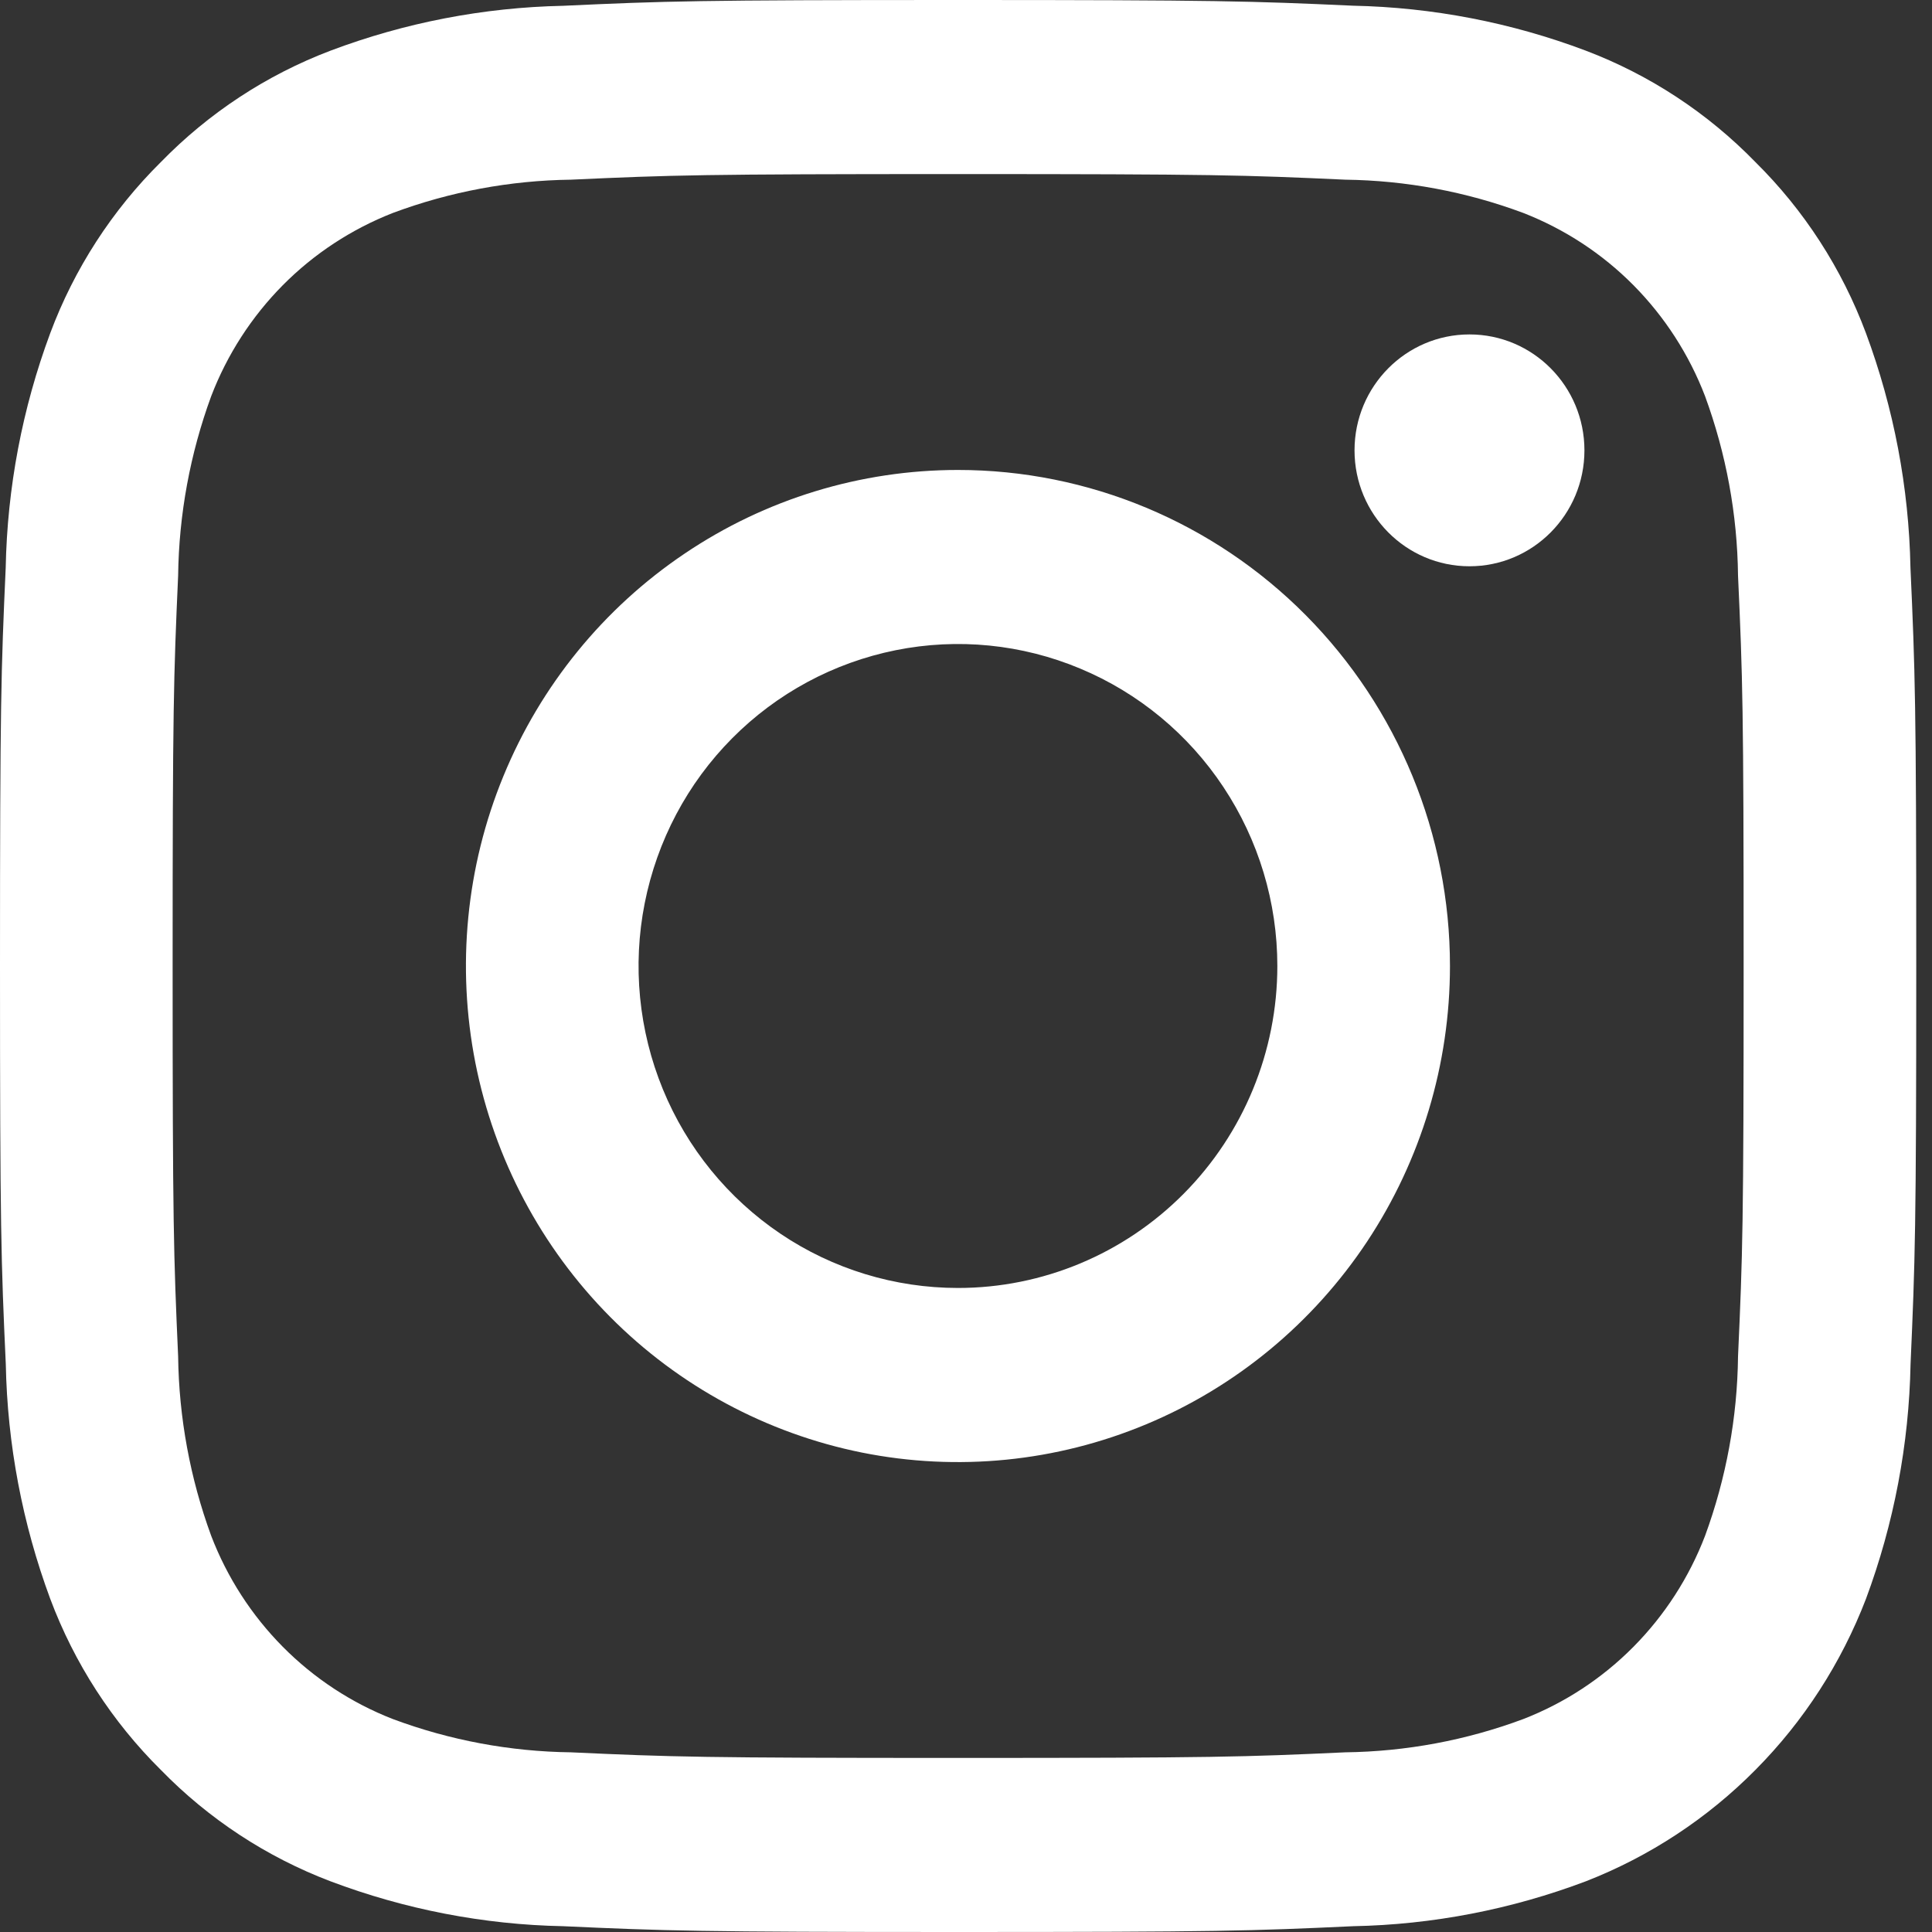<svg width="20" height="20" viewBox="0 0 20 20" fill="none" xmlns="http://www.w3.org/2000/svg">
<rect x="0" y="0" width="20" height="20" fill="#333333" stroke="none"/>
<path d="M9.918 1.802C12.567 1.802 12.88 1.812 13.926 1.86C14.555 1.868 15.178 1.984 15.768 2.204C16.196 2.371 16.585 2.625 16.909 2.952C17.233 3.279 17.486 3.671 17.651 4.102C17.869 4.697 17.985 5.325 17.992 5.959C18.04 7.014 18.05 7.33 18.05 10C18.05 12.67 18.04 12.986 17.992 14.041C17.985 14.675 17.869 15.303 17.651 15.898C17.486 16.329 17.233 16.721 16.909 17.048C16.585 17.375 16.196 17.63 15.768 17.796C15.178 18.016 14.555 18.132 13.926 18.14C12.881 18.188 12.567 18.198 9.918 18.198C7.27 18.198 6.956 18.188 5.91 18.14C5.281 18.132 4.658 18.016 4.068 17.796C3.641 17.63 3.252 17.375 2.928 17.048C2.604 16.721 2.351 16.329 2.186 15.898C1.968 15.303 1.852 14.675 1.844 14.041C1.797 12.986 1.787 12.67 1.787 10C1.787 7.33 1.797 7.014 1.844 5.959C1.852 5.325 1.968 4.697 2.186 4.102C2.351 3.671 2.604 3.279 2.928 2.952C3.252 2.625 3.641 2.371 4.068 2.204C4.658 1.984 5.281 1.868 5.91 1.86C6.957 1.812 7.27 1.802 9.918 1.802ZM9.918 0C7.226 0 6.887 0.011 5.829 0.06C5.006 0.077 4.191 0.234 3.42 0.525C2.759 0.776 2.16 1.17 1.665 1.678C1.16 2.178 0.769 2.782 0.52 3.449C0.231 4.227 0.075 5.048 0.059 5.878C0.011 6.943 0 7.285 0 10C0 12.714 0.011 13.056 0.06 14.122C0.076 14.952 0.232 15.773 0.52 16.551C0.77 17.218 1.16 17.822 1.665 18.322C2.16 18.83 2.76 19.224 3.421 19.475C4.192 19.766 5.007 19.924 5.83 19.94C6.888 19.988 7.226 20 9.919 20C12.613 20 12.95 19.989 14.008 19.94C14.832 19.924 15.646 19.766 16.417 19.475C17.076 19.218 17.674 18.825 18.173 18.321C18.673 17.817 19.062 17.214 19.317 16.55C19.606 15.772 19.762 14.951 19.778 14.121C19.825 13.056 19.837 12.714 19.837 10C19.837 7.285 19.825 6.943 19.777 5.877C19.761 5.047 19.605 4.226 19.316 3.448C19.067 2.781 18.677 2.177 18.172 1.678C17.677 1.169 17.077 0.775 16.415 0.524C15.644 0.233 14.83 0.076 14.007 0.059C12.95 0.011 12.611 0 9.918 0Z" fill="white"/>
<path d="M9.917 4.865C8.909 4.865 7.924 5.166 7.087 5.731C6.249 6.295 5.596 7.097 5.211 8.035C4.825 8.973 4.725 10.006 4.921 11.002C5.118 11.998 5.603 12.913 6.315 13.631C7.027 14.349 7.935 14.838 8.923 15.037C9.911 15.235 10.935 15.133 11.866 14.744C12.796 14.356 13.592 13.697 14.152 12.853C14.711 12.009 15.01 11.016 15.01 10C15.01 8.638 14.473 7.332 13.518 6.369C12.563 5.406 11.267 4.865 9.917 4.865ZM9.917 13.333C9.263 13.333 8.623 13.138 8.08 12.772C7.536 12.405 7.112 11.885 6.862 11.276C6.612 10.667 6.546 9.996 6.674 9.35C6.802 8.703 7.116 8.109 7.579 7.643C8.041 7.177 8.63 6.86 9.272 6.731C9.913 6.602 10.578 6.668 11.182 6.921C11.786 7.173 12.302 7.6 12.665 8.148C13.029 8.697 13.223 9.341 13.223 10C13.223 10.884 12.874 11.732 12.254 12.357C11.634 12.982 10.793 13.333 9.917 13.333Z" fill="white"/>
<path d="M15.212 5.862C15.869 5.862 16.402 5.325 16.402 4.662C16.402 3.999 15.869 3.462 15.212 3.462C14.555 3.462 14.022 3.999 14.022 4.662C14.022 5.325 14.555 5.862 15.212 5.862Z" fill="white"/>
</svg>
